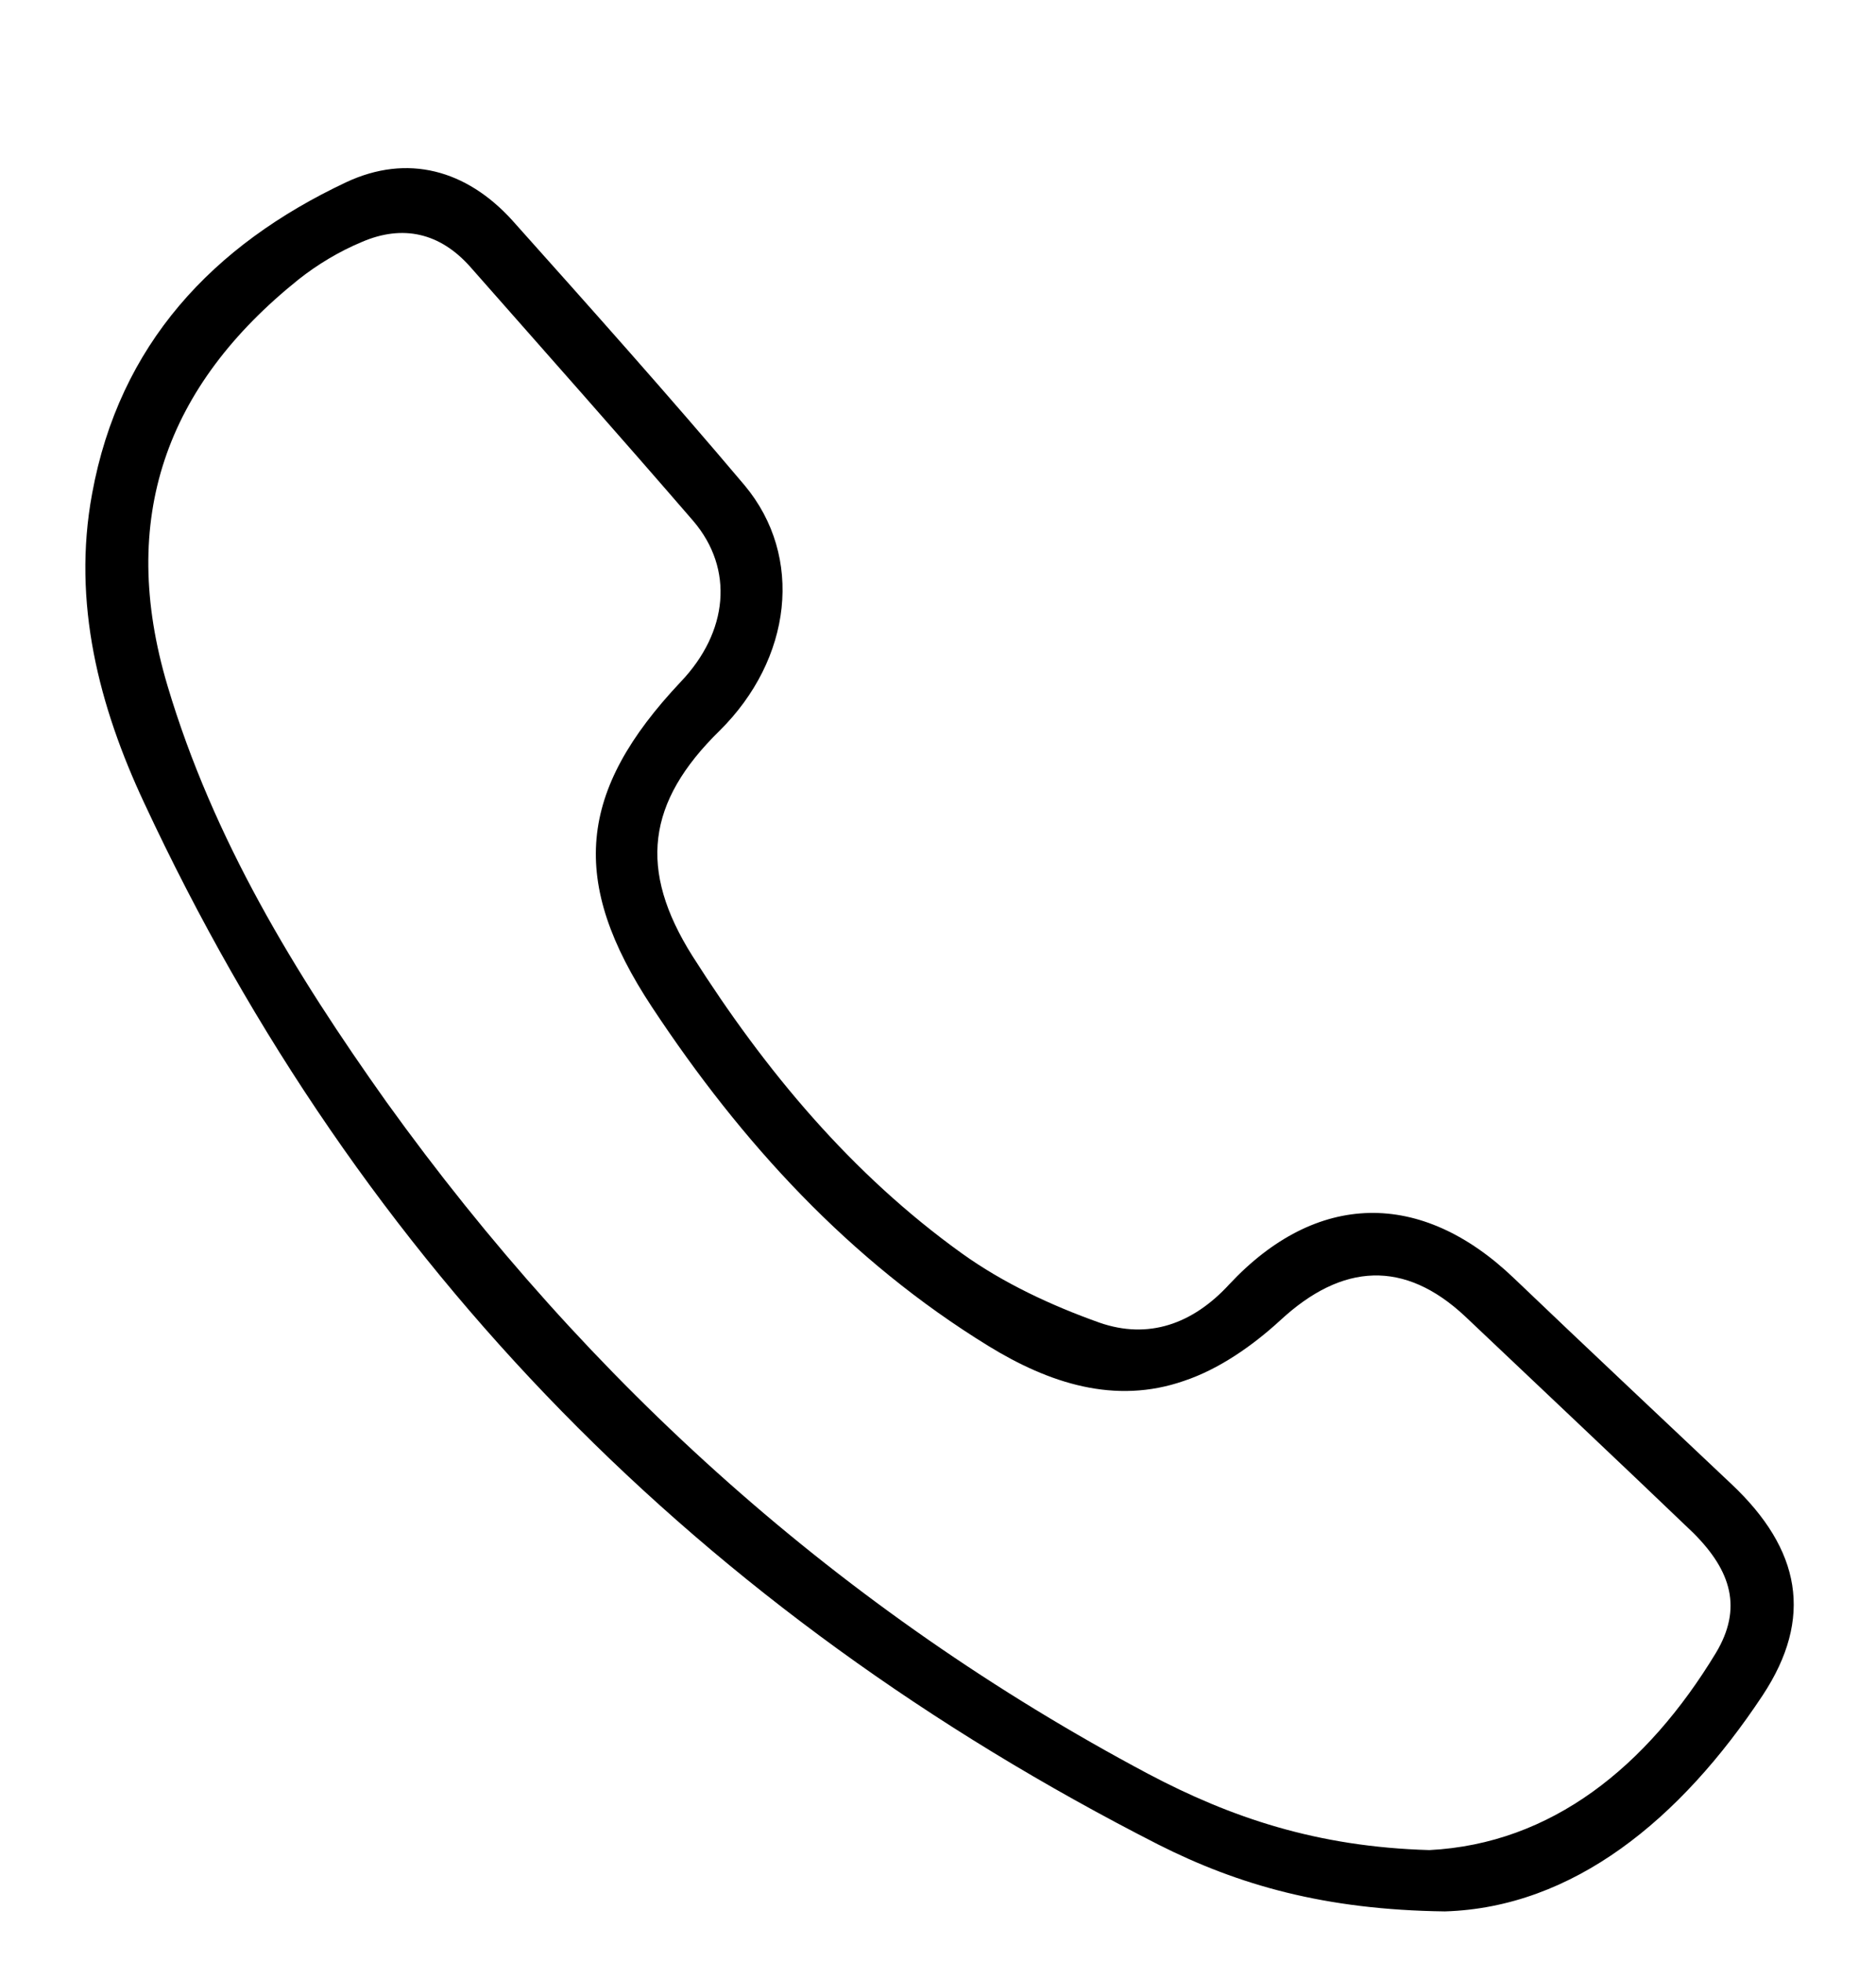 <svg width="22" height="23" viewBox="0 0 22 23" fill="none" xmlns="http://www.w3.org/2000/svg">
<g clip-path="url(#clip0_933_471)">
<path d="M20.306 17.401C19.459 16.6 18.603 15.798 17.756 14.988C16.663 13.94 15.434 13.967 14.414 15.06C13.986 15.525 13.466 15.707 12.893 15.507C12.328 15.306 11.763 15.042 11.281 14.696C9.987 13.767 8.976 12.556 8.12 11.208C7.483 10.197 7.583 9.405 8.439 8.567C9.286 7.729 9.432 6.527 8.731 5.689C7.847 4.642 6.927 3.612 6.007 2.583C5.47 1.991 4.778 1.8 4.059 2.137C2.492 2.875 1.399 4.04 1.08 5.789C0.844 7.064 1.162 8.285 1.691 9.414C4.232 14.869 8.239 18.904 13.585 21.627C14.523 22.1 15.534 22.392 16.945 22.41C18.448 22.364 19.705 21.335 20.67 19.878C21.271 18.968 21.117 18.166 20.306 17.401ZM20.124 19.377C19.313 20.716 18.193 21.618 16.763 21.691C15.443 21.654 14.432 21.308 13.466 20.798C9.869 18.886 6.909 16.226 4.532 12.92C3.457 11.408 2.501 9.842 1.964 8.039C1.381 6.081 1.946 4.523 3.503 3.275C3.722 3.102 3.977 2.948 4.241 2.838C4.723 2.629 5.161 2.729 5.516 3.13C6.39 4.122 7.264 5.106 8.13 6.108C8.612 6.673 8.539 7.41 7.984 7.993C6.773 9.277 6.672 10.334 7.647 11.809C8.694 13.394 9.96 14.778 11.59 15.78C12.301 16.217 13.075 16.472 13.885 16.19C14.295 16.053 14.687 15.78 15.015 15.479C15.743 14.805 16.472 14.769 17.182 15.434C18.075 16.281 18.967 17.119 19.86 17.975C20.306 18.421 20.434 18.858 20.124 19.377Z" fill="black"/>
</g>
<defs>
<clipPath id="clip0_933_471">
<rect width="22" height="22" fill="white" transform="translate(0 0.862)"/>
</clipPath>
</defs>
</svg>
